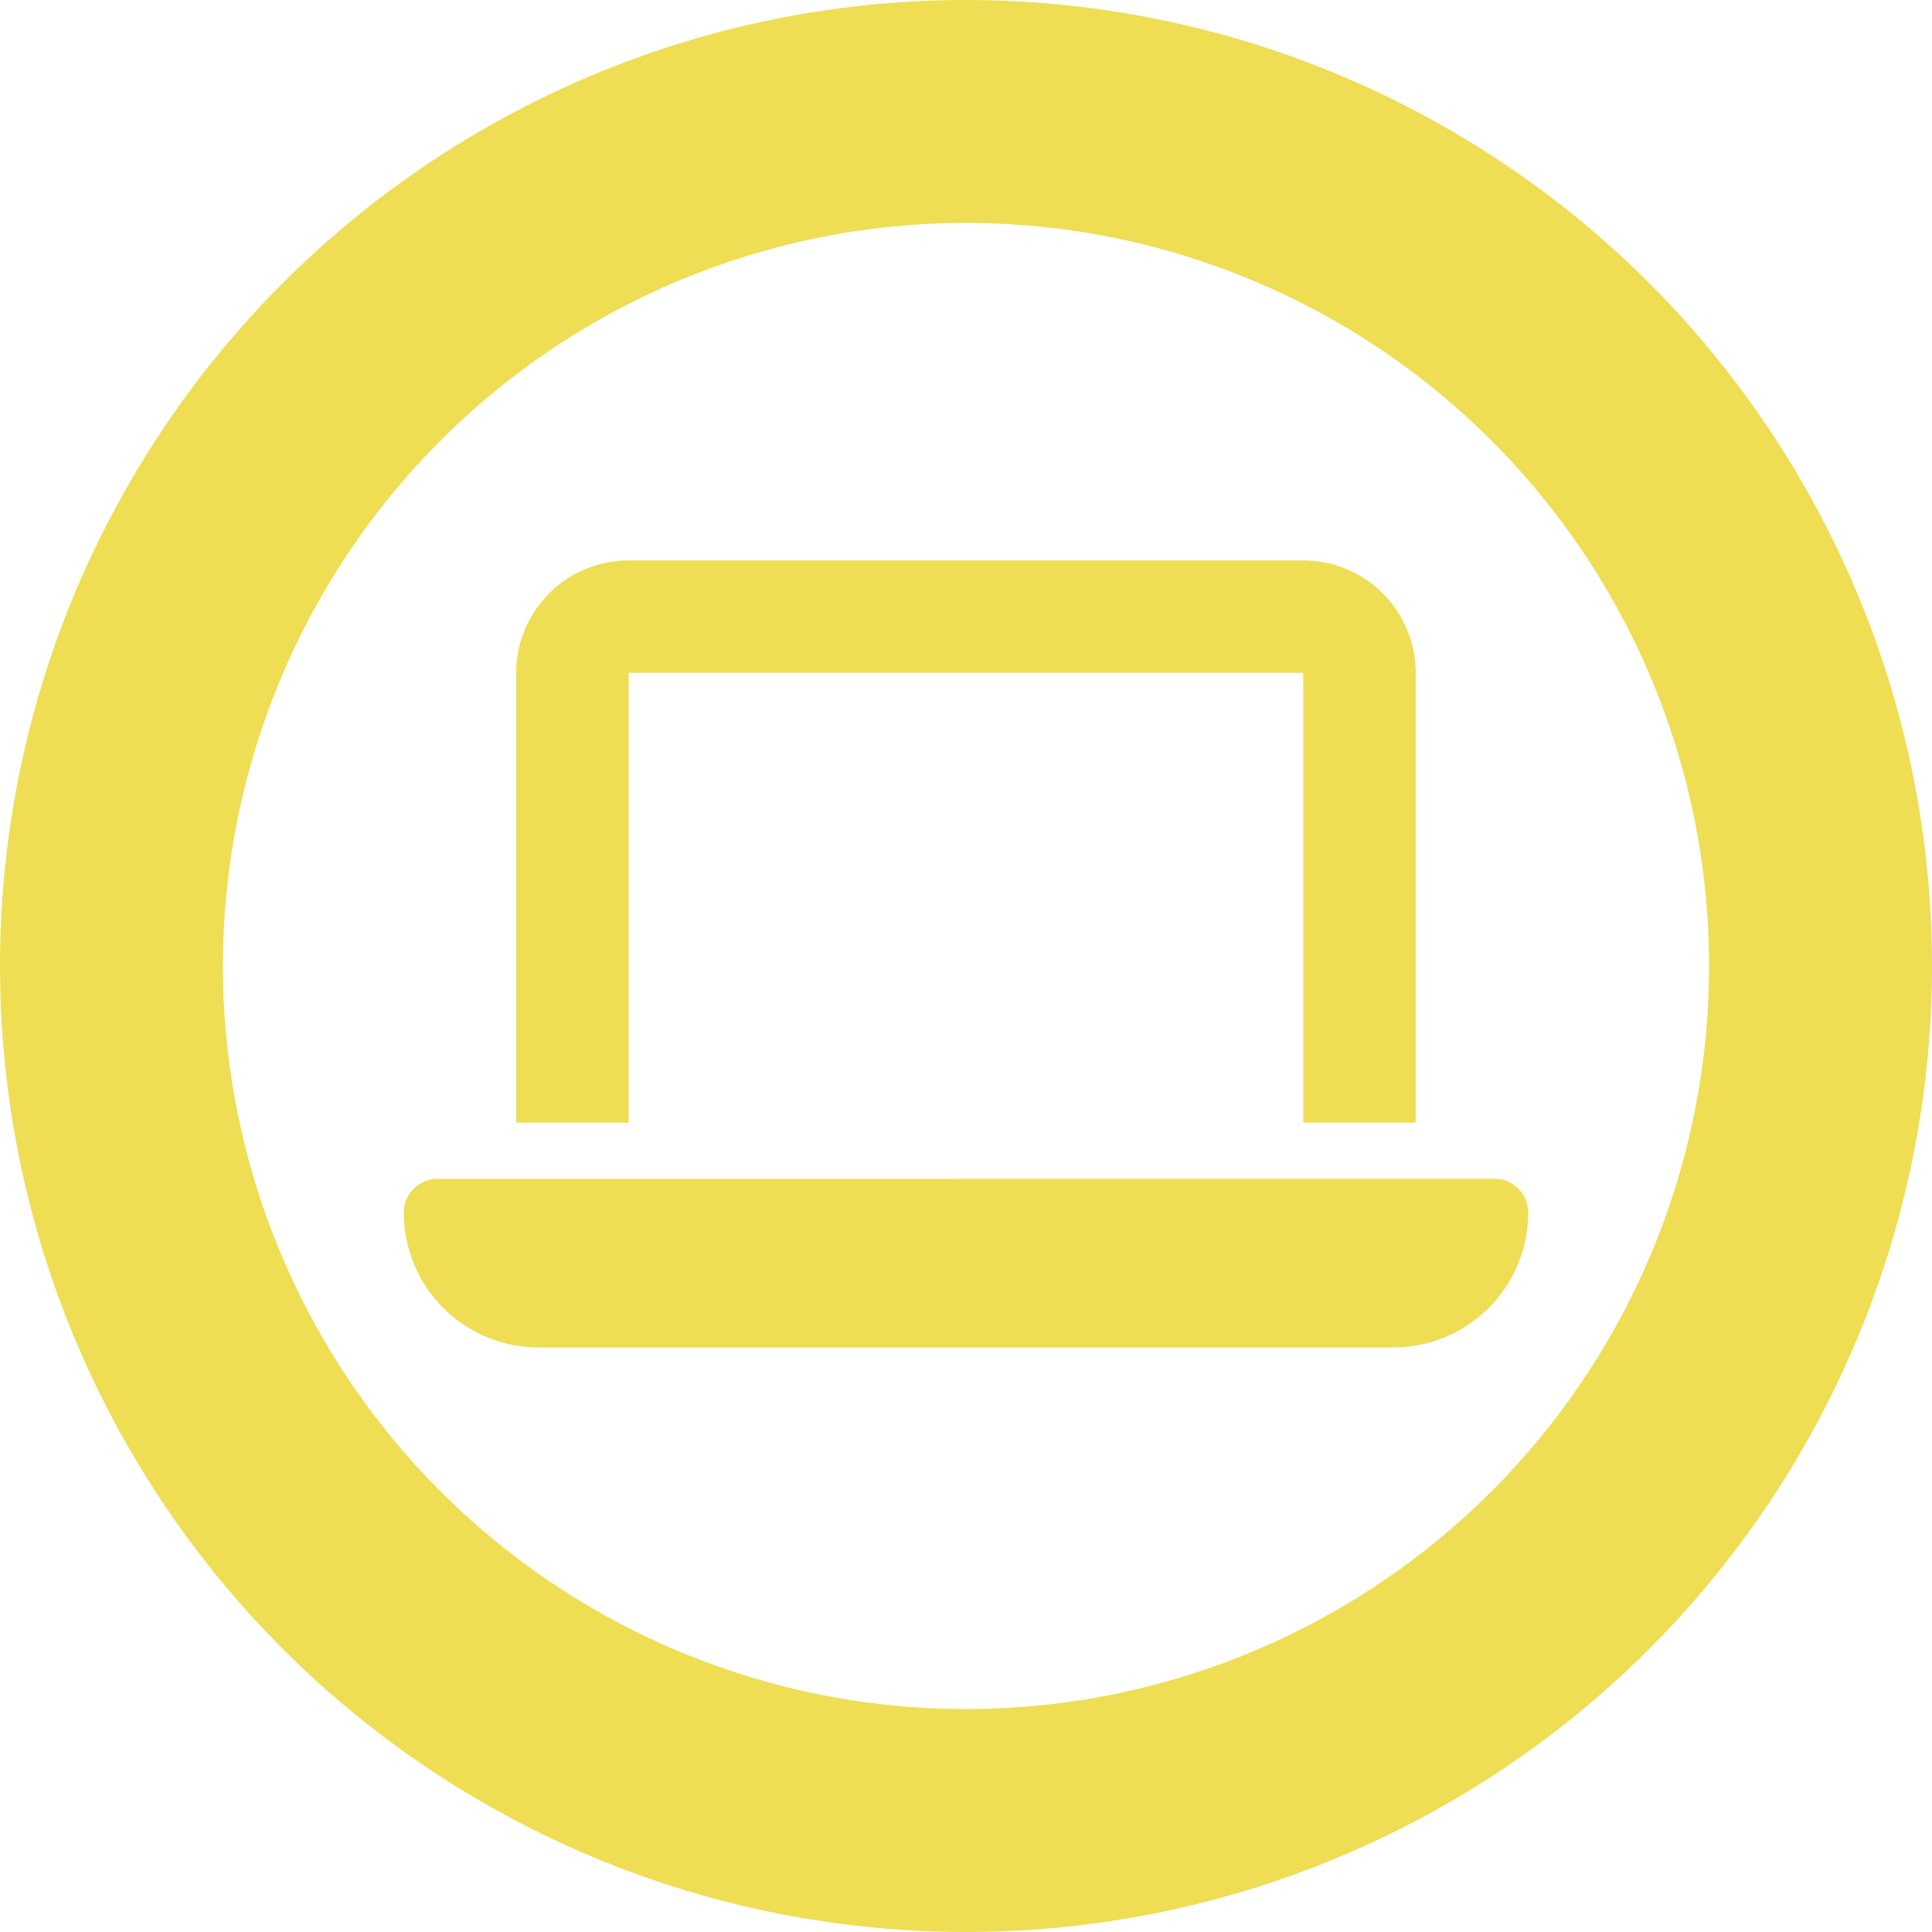 <svg xmlns="http://www.w3.org/2000/svg" width="26" height="26"><g fill="none" stroke="#efdd53" stroke-width="3"><circle cx="13" cy="13" r="13" stroke="none"/><circle cx="13" cy="13" r="11.5"/></g><path d="M8.46 7.542a1.515 1.515 0 00-1.513 1.513v6.053H8.46V9.055h9.079v6.053h1.513V9.055a1.515 1.515 0 00-1.513-1.513zm-2.572 8.323a.454.454 0 00-.454.453 1.816 1.816 0 001.816 1.816h11.5a1.816 1.816 0 001.816-1.816.454.454 0 00-.454-.454z" fill="#efdd53"/></svg>